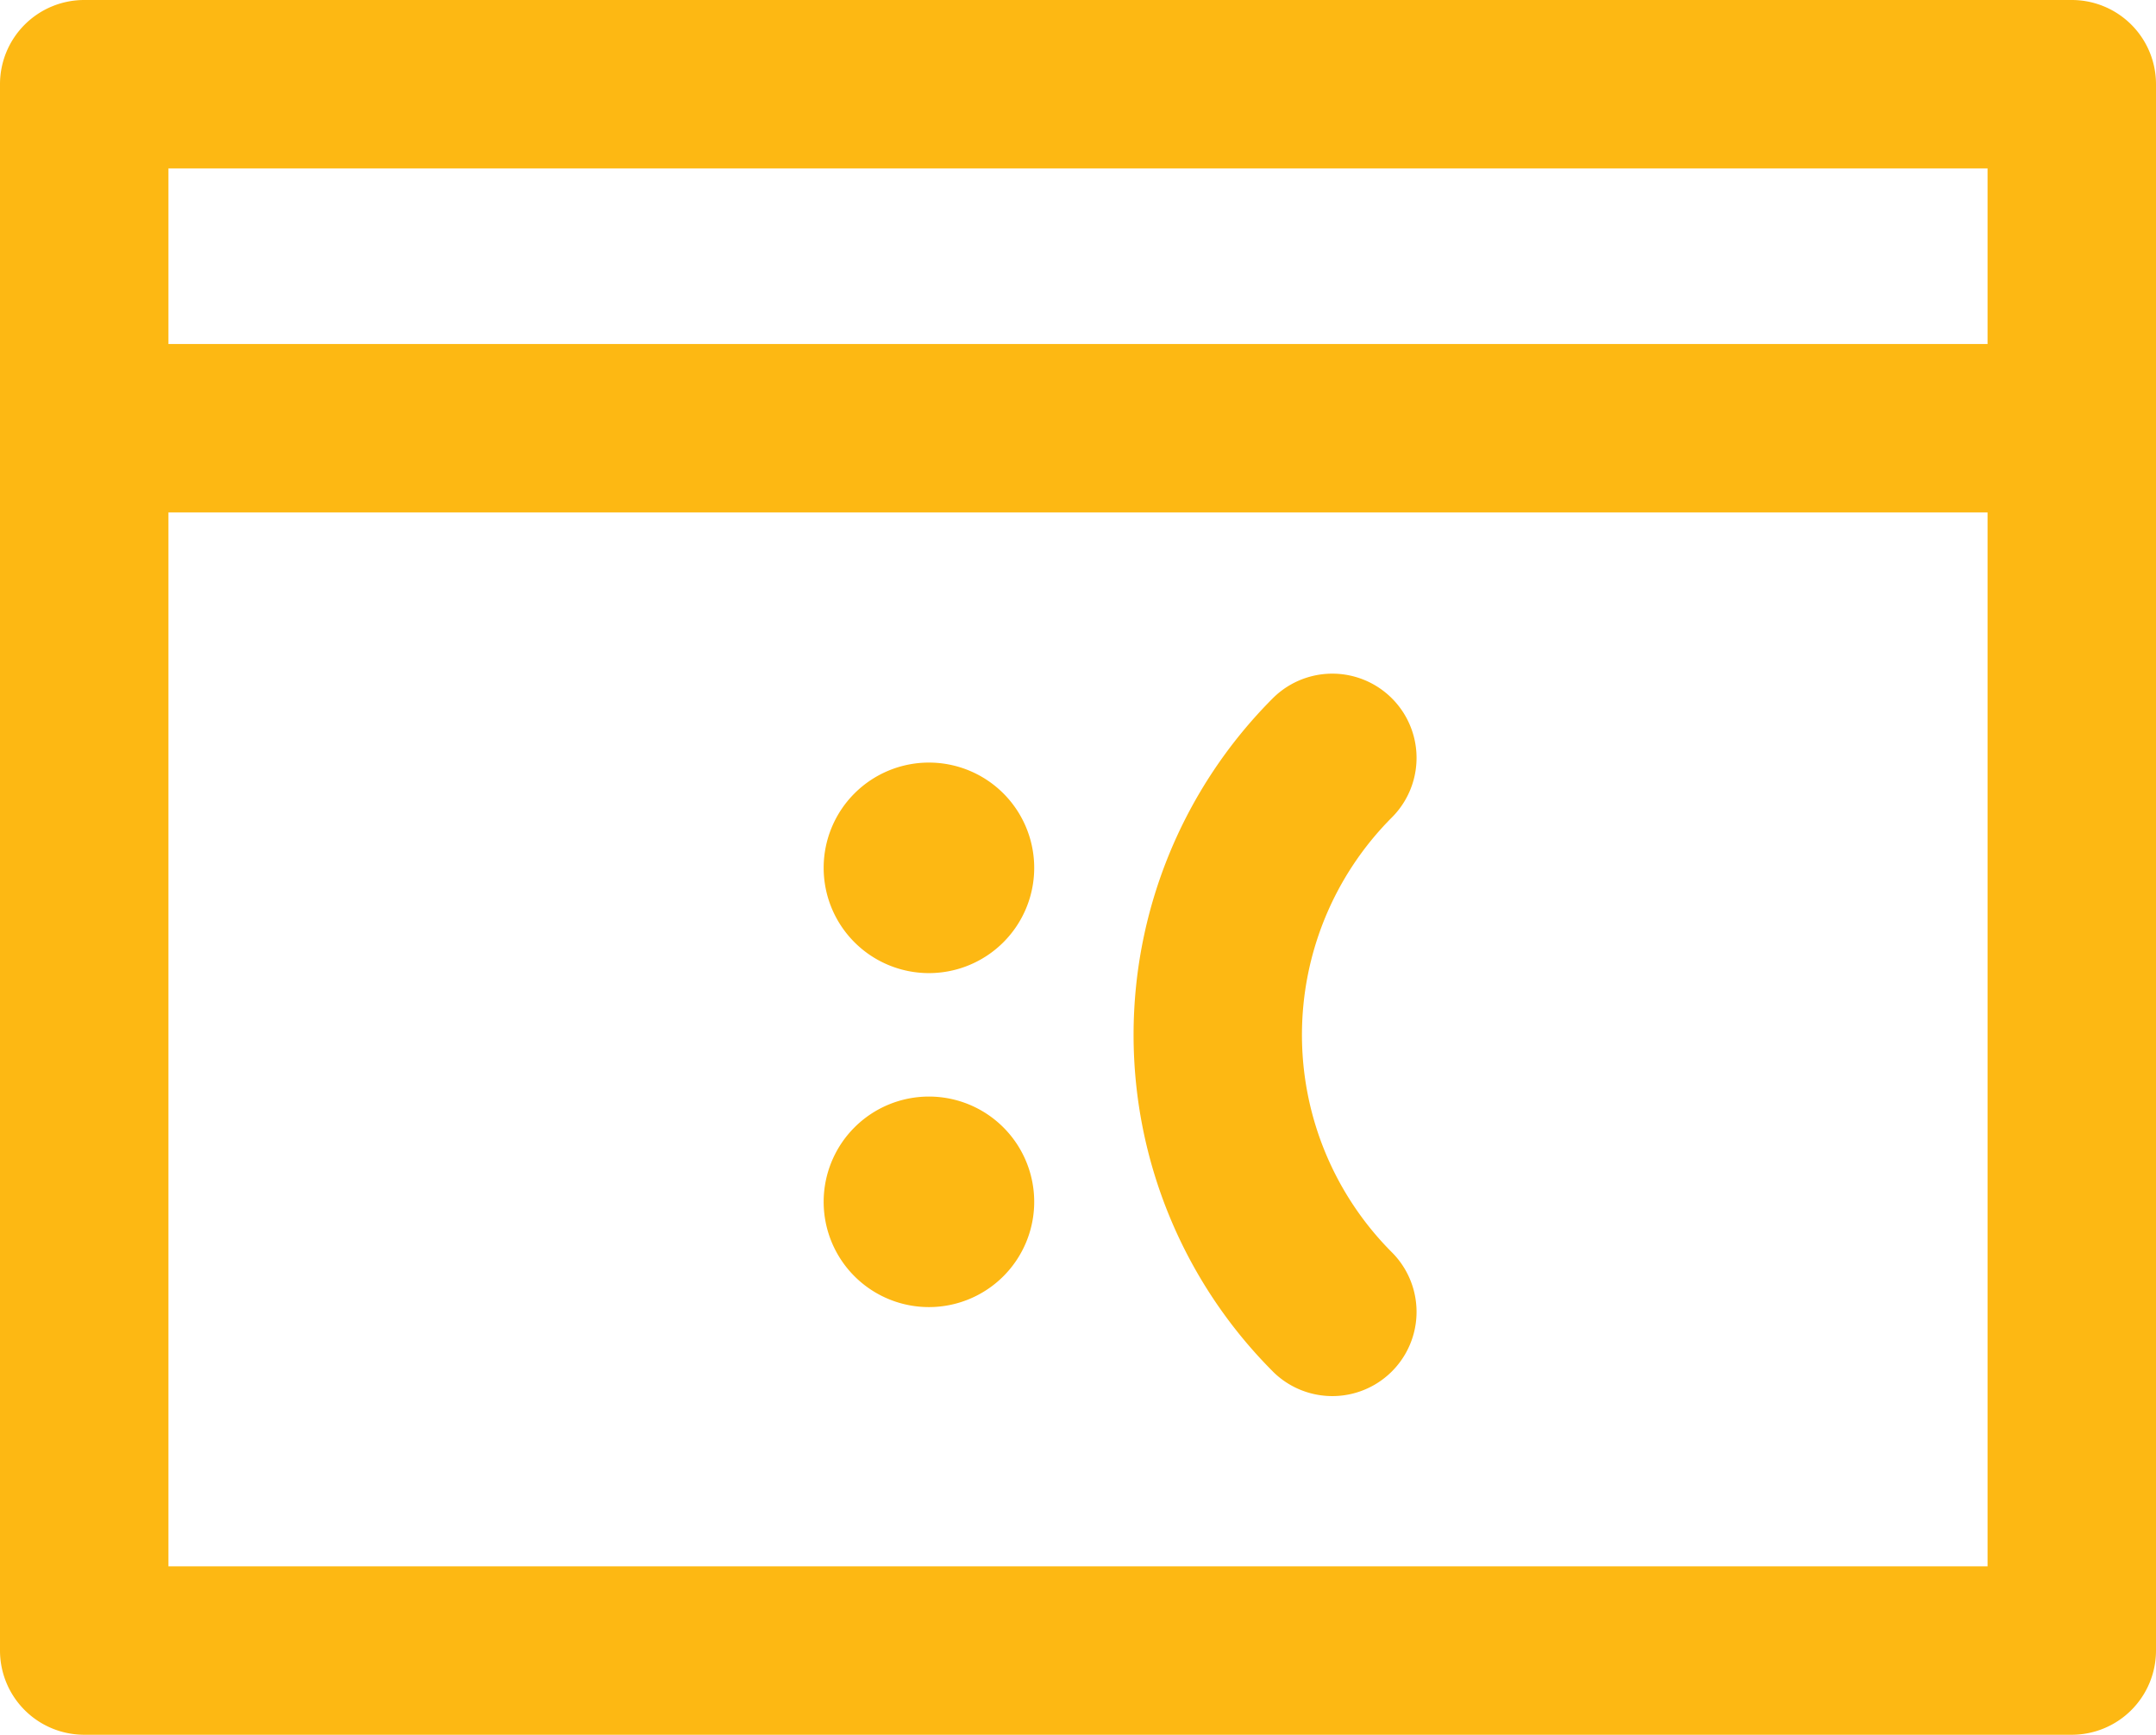<svg xmlns="http://www.w3.org/2000/svg" viewBox="0 0 512 412"><defs><style>.cls-1{fill:#fdb813;}</style></defs><title>Asset 11200</title><g id="Layer_2" data-name="Layer 2"><g id="Layer_1-2" data-name="Layer 1"><path class="cls-1" d="M492,0H20A20,20,0,0,0,0,20V392a20,20,0,0,0,20,20H492a20,20,0,0,0,20-20V20A20,20,0,0,0,492,0ZM472,372H40V121.7H472Zm0-290.3H40V40H472Zm-169.75,244a113.16,113.16,0,0,1,0-159.85,20,20,0,0,1,28.29,28.29,73.11,73.11,0,0,0,0,103.28,20,20,0,0,1-28.29,28.29ZM195.6,206.11a25,25,0,1,1,25,25A25,25,0,0,1,195.6,206.11Zm0,79.32a25,25,0,1,1,25,25A25,25,0,0,1,195.6,285.42Z"/></g></g></svg>